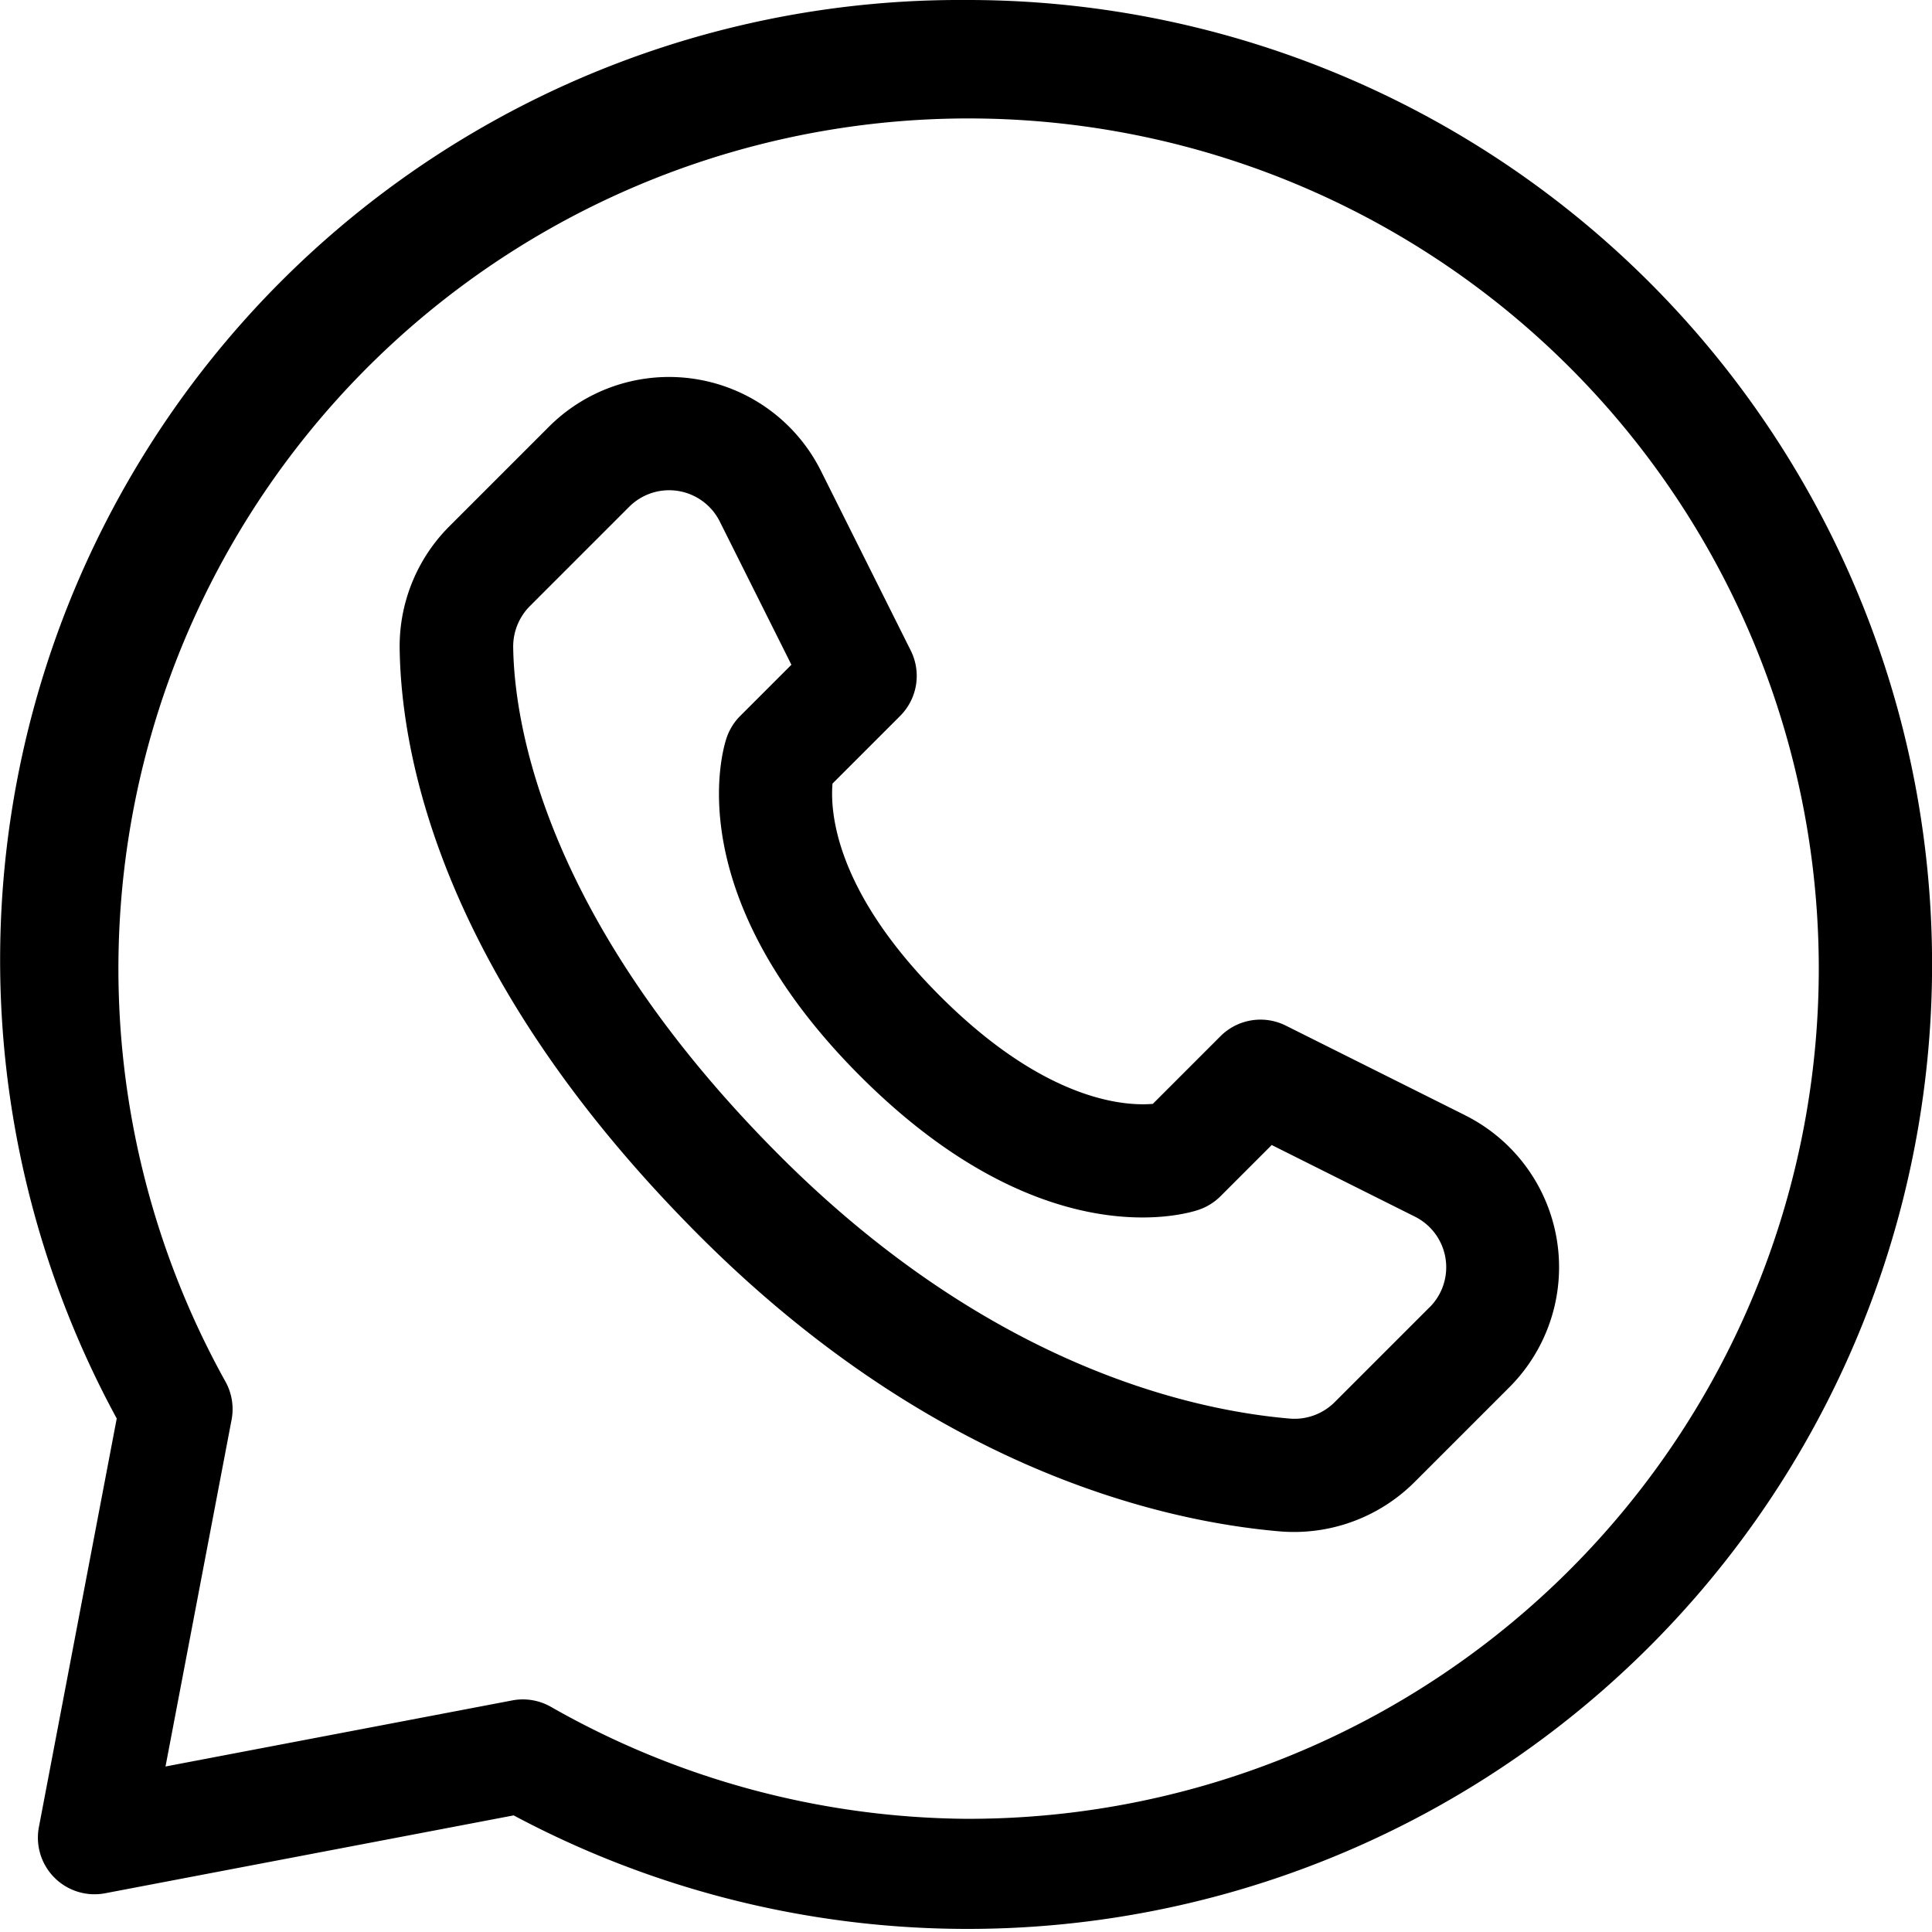 <svg id="Group_179" data-name="Group 179" xmlns="http://www.w3.org/2000/svg" width="46.342" height="46.342" viewBox="0 0 46.342 46.342">
  <g id="Group_127" data-name="Group 127" transform="translate(0 0)">
    <path id="Path_74" data-name="Path 74" d="M249.171,43.239A23.026,23.026,0,0,0,228.8,77.264l-1.867,9.8a1.358,1.358,0,0,0,1.588,1.588l9.8-1.868a23.134,23.134,0,1,0,10.854-43.545Zm0,43.627a20.431,20.431,0,0,1-9.964-2.69,1.357,1.357,0,0,0-.919-.15l-8.318,1.585,1.585-8.318a1.357,1.357,0,0,0-.15-.919,20.393,20.393,0,1,1,17.766,10.492Zm11.982-16.871-4.311-2.155a1.357,1.357,0,0,0-1.567.254l-1.623,1.623c-.678.058-2.578-.063-5.1-2.583s-2.641-4.419-2.583-5.1l1.623-1.623a1.358,1.358,0,0,0,.254-1.567l-2.155-4.311a4.073,4.073,0,0,0-6.523-1.059l-2.381,2.381a4.071,4.071,0,0,0-1.2,2.974c.044,2.607,1.038,7.9,7.2,14.062,5.592,5.592,11.1,6.835,13.882,7.078a4.092,4.092,0,0,0,3.259-1.178l2.276-2.276a4.073,4.073,0,0,0-1.059-6.523Zm-.862,4.6-2.276,2.276a1.364,1.364,0,0,1-1.1.393c-2.416-.211-7.214-1.309-12.2-6.292-5.692-5.692-6.375-10.419-6.405-12.187a1.378,1.378,0,0,1,.4-1.008l2.381-2.381a1.357,1.357,0,0,1,2.174.353l1.718,3.435-1.228,1.228a1.358,1.358,0,0,0-.328.531c-.125.376-1.1,3.8,3.208,8.109s7.733,3.334,8.11,3.208a1.357,1.357,0,0,0,.531-.328l1.228-1.228,3.435,1.718a1.357,1.357,0,0,1,.353,2.174Z" transform="translate(-226 -43.239)"/>
  </g>
</svg>
